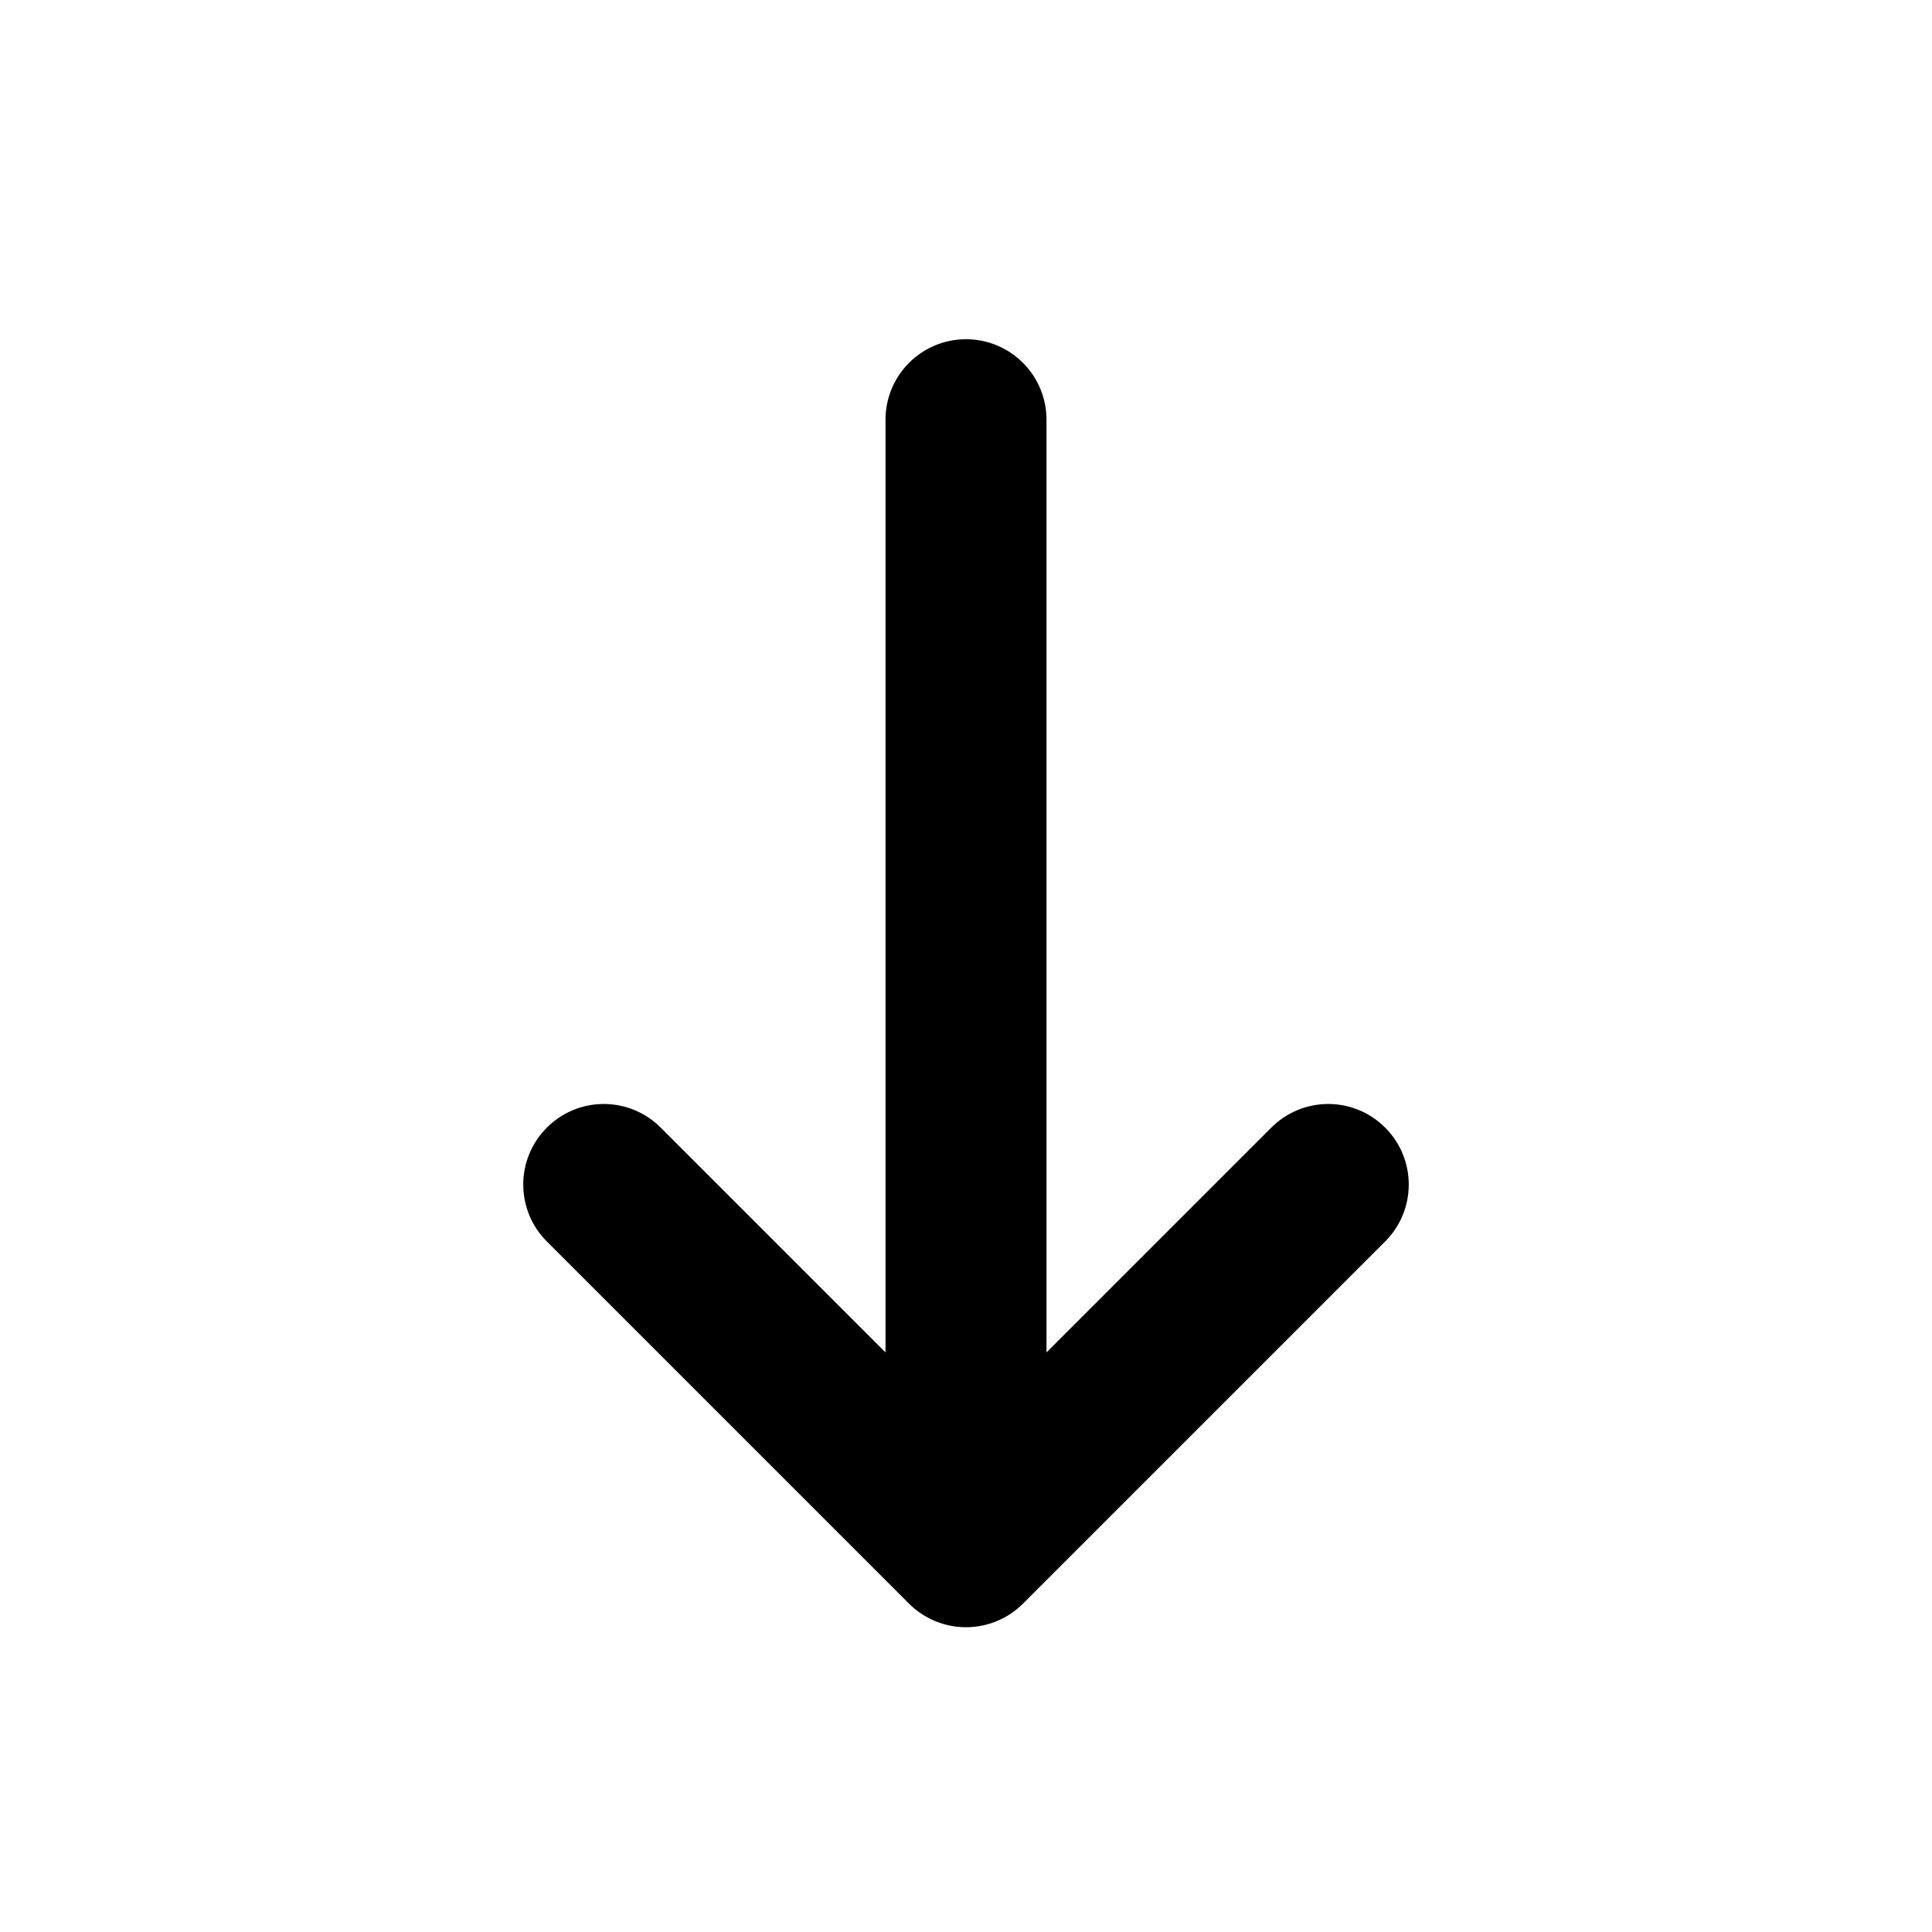 <?xml version="1.0" encoding="utf-8"?>
<svg xmlns="http://www.w3.org/2000/svg" fill="none" height="100%" overflow="visible" preserveAspectRatio="none" style="display: block;" viewBox="0 0 24 24" width="100%">
<g id="cuida:arrow-down-outline">
<path clip-rule="evenodd" d="M12 18.714C11.735 18.714 11.48 18.609 11.293 18.421C11.105 18.234 11 17.979 11 17.714V5.214C11 4.949 11.105 4.694 11.293 4.507C11.48 4.319 11.735 4.214 12 4.214C12.265 4.214 12.52 4.319 12.707 4.507C12.895 4.694 13 4.949 13 5.214V17.714C13 17.979 12.895 18.234 12.707 18.421C12.52 18.609 12.265 18.714 12 18.714Z" fill="black" fill-rule="evenodd" id="Vector"/>
<path clip-rule="evenodd" d="M12 20.214C11.735 20.214 11.481 20.109 11.293 19.922L6.793 15.422C6.605 15.235 6.5 14.98 6.5 14.715C6.5 14.45 6.605 14.195 6.793 14.008C6.98 13.82 7.234 13.714 7.5 13.714C7.765 13.714 8.019 13.819 8.207 14.007L12 17.8L15.793 14.007C15.981 13.819 16.235 13.714 16.5 13.714C16.766 13.714 17.02 13.82 17.207 14.008C17.395 14.195 17.5 14.45 17.5 14.715C17.5 14.98 17.395 15.235 17.207 15.422L12.707 19.922C12.519 20.109 12.265 20.214 12 20.214Z" fill="black" fill-rule="evenodd" id="Vector_2"/>
</g>
</svg>